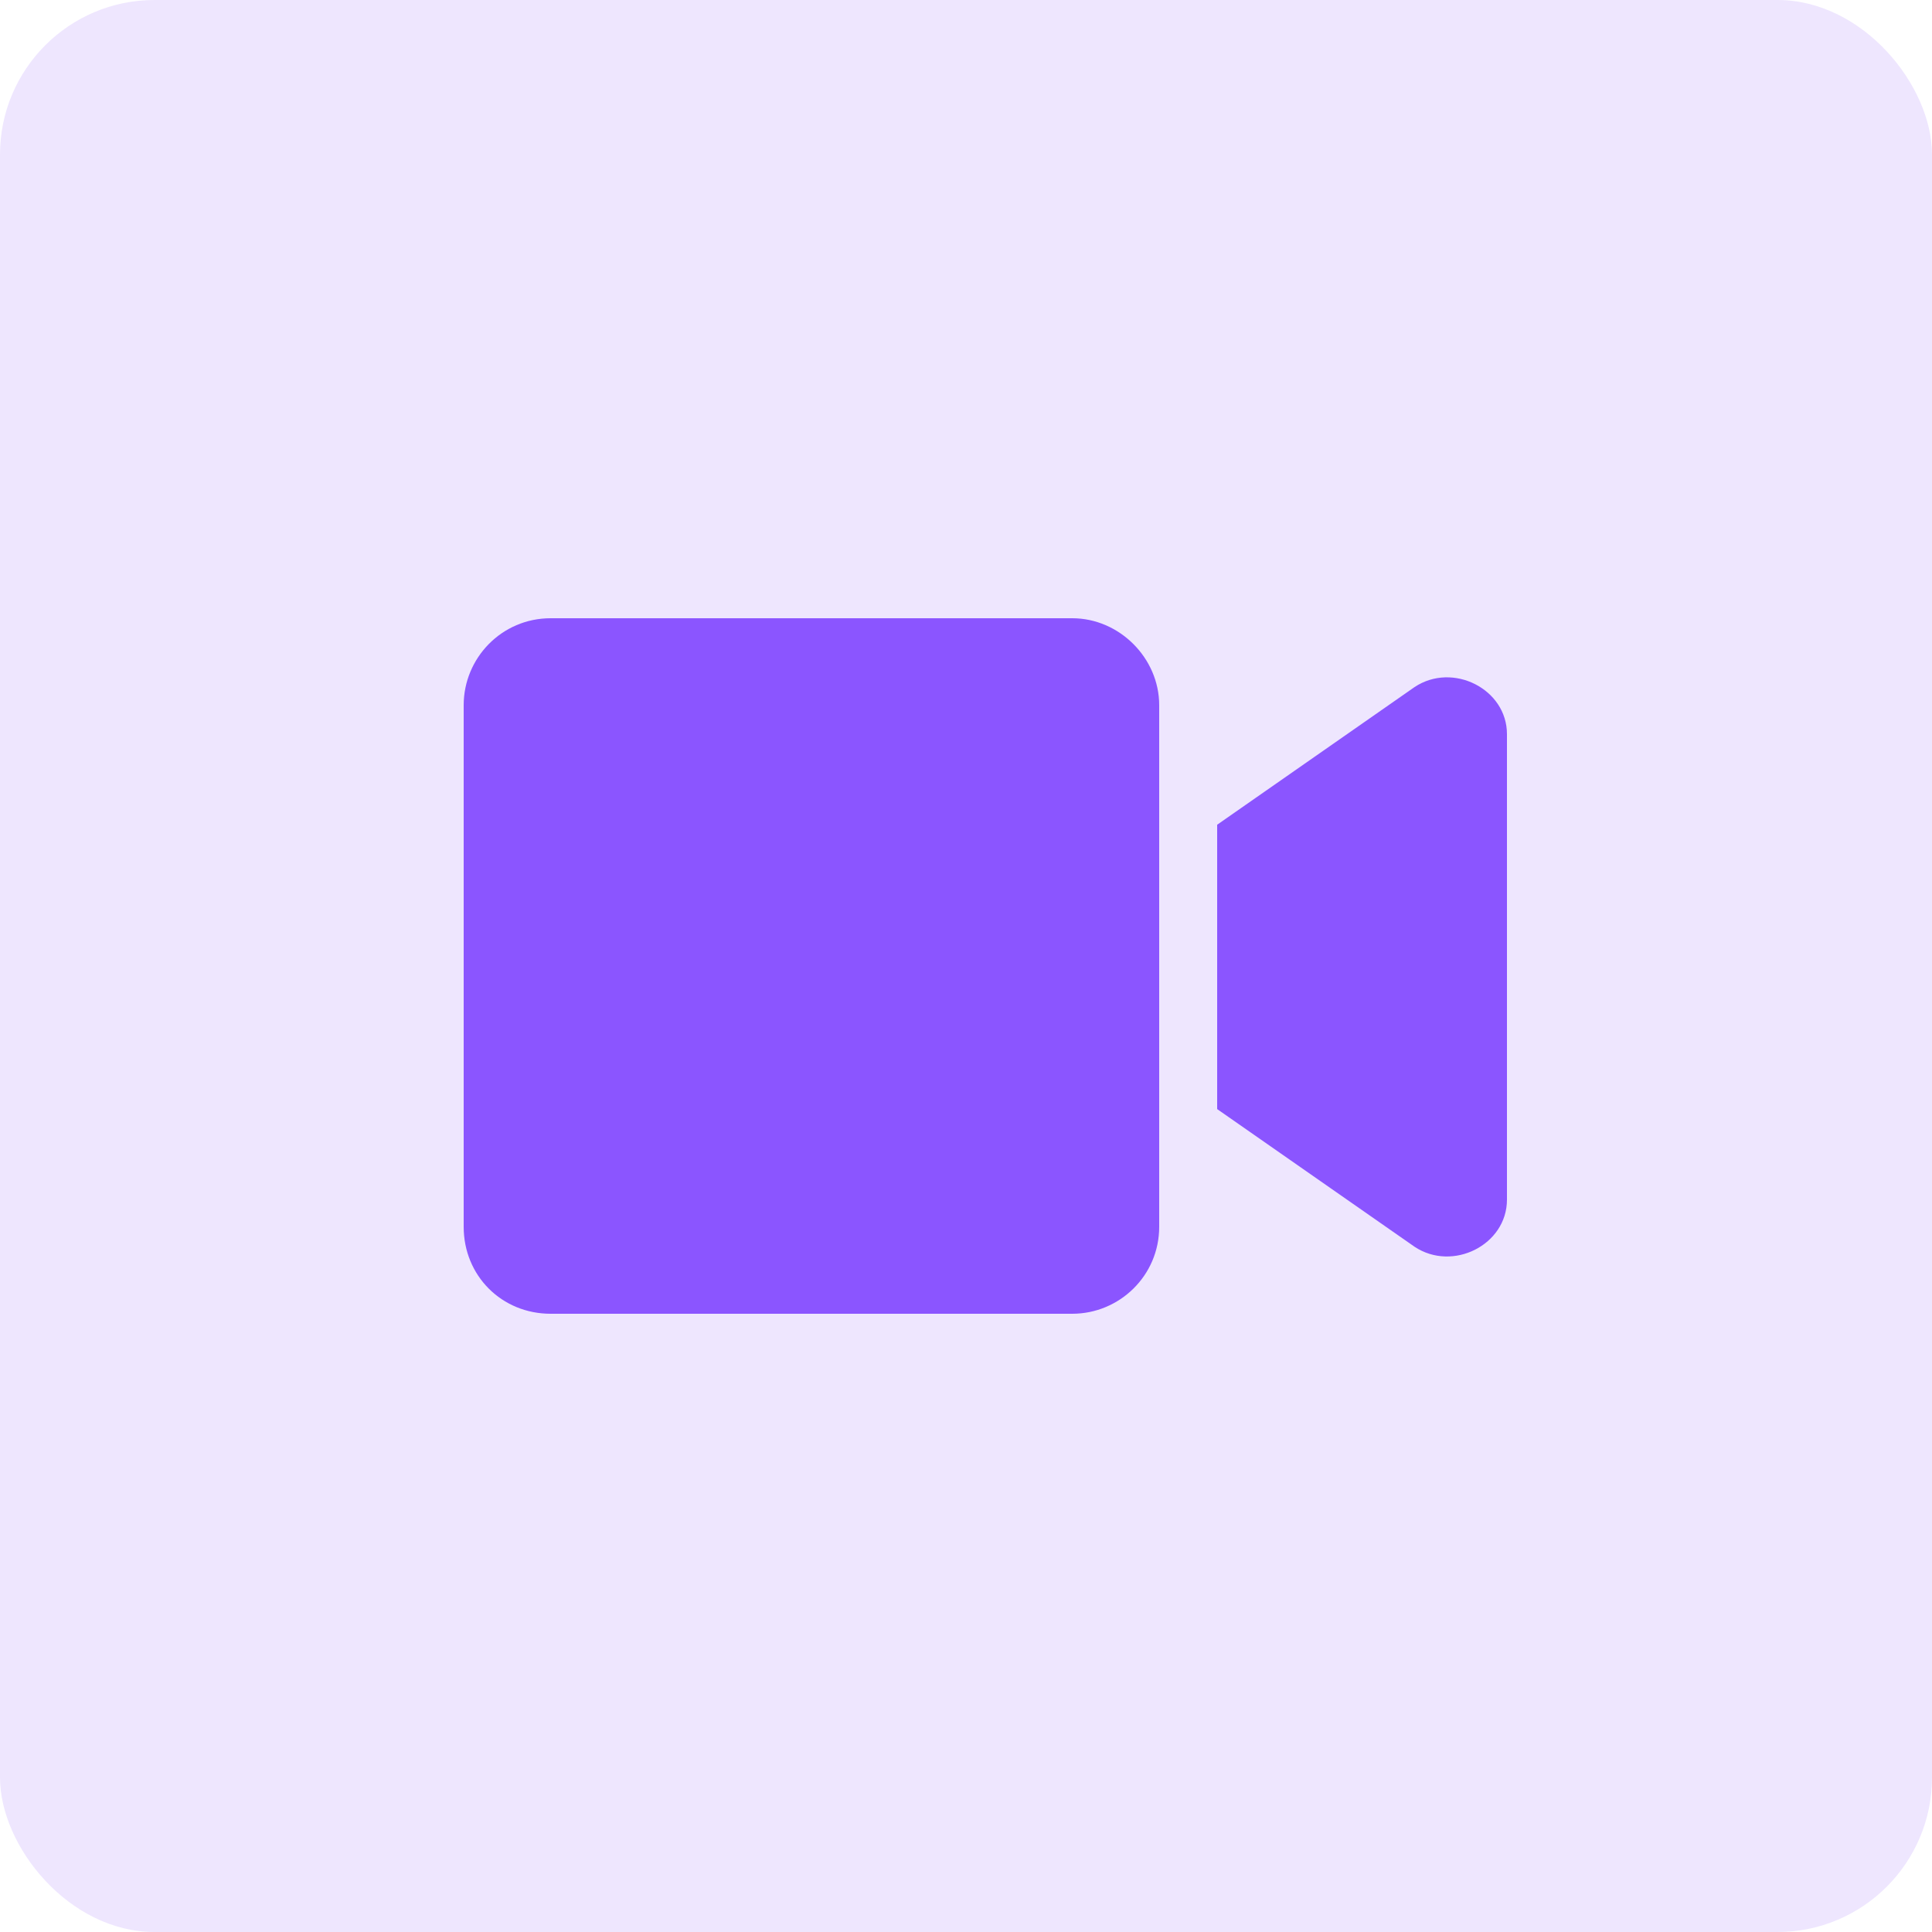 <svg width="50" height="50" viewBox="0 0 50 50" fill="none" xmlns="http://www.w3.org/2000/svg">
    <rect width="50" height="50" rx="4" fill="#5105F1" fill-opacity="0.1" />
    <path d="M30 18.25V31.75C30 33.016 28.969 34 27.75 34H14.25C12.984 34 12 33.016 12 31.75V18.25C12 17.031 12.984 16 14.25 16H27.75C28.969 16 30 17.031 30 18.25ZM39 19V31.047C39 32.219 37.594 32.922 36.609 32.266L31.5 28.703V21.344L36.609 17.781C37.594 17.125 39 17.828 39 19Z" fill="#8B55FF" />
</svg>
